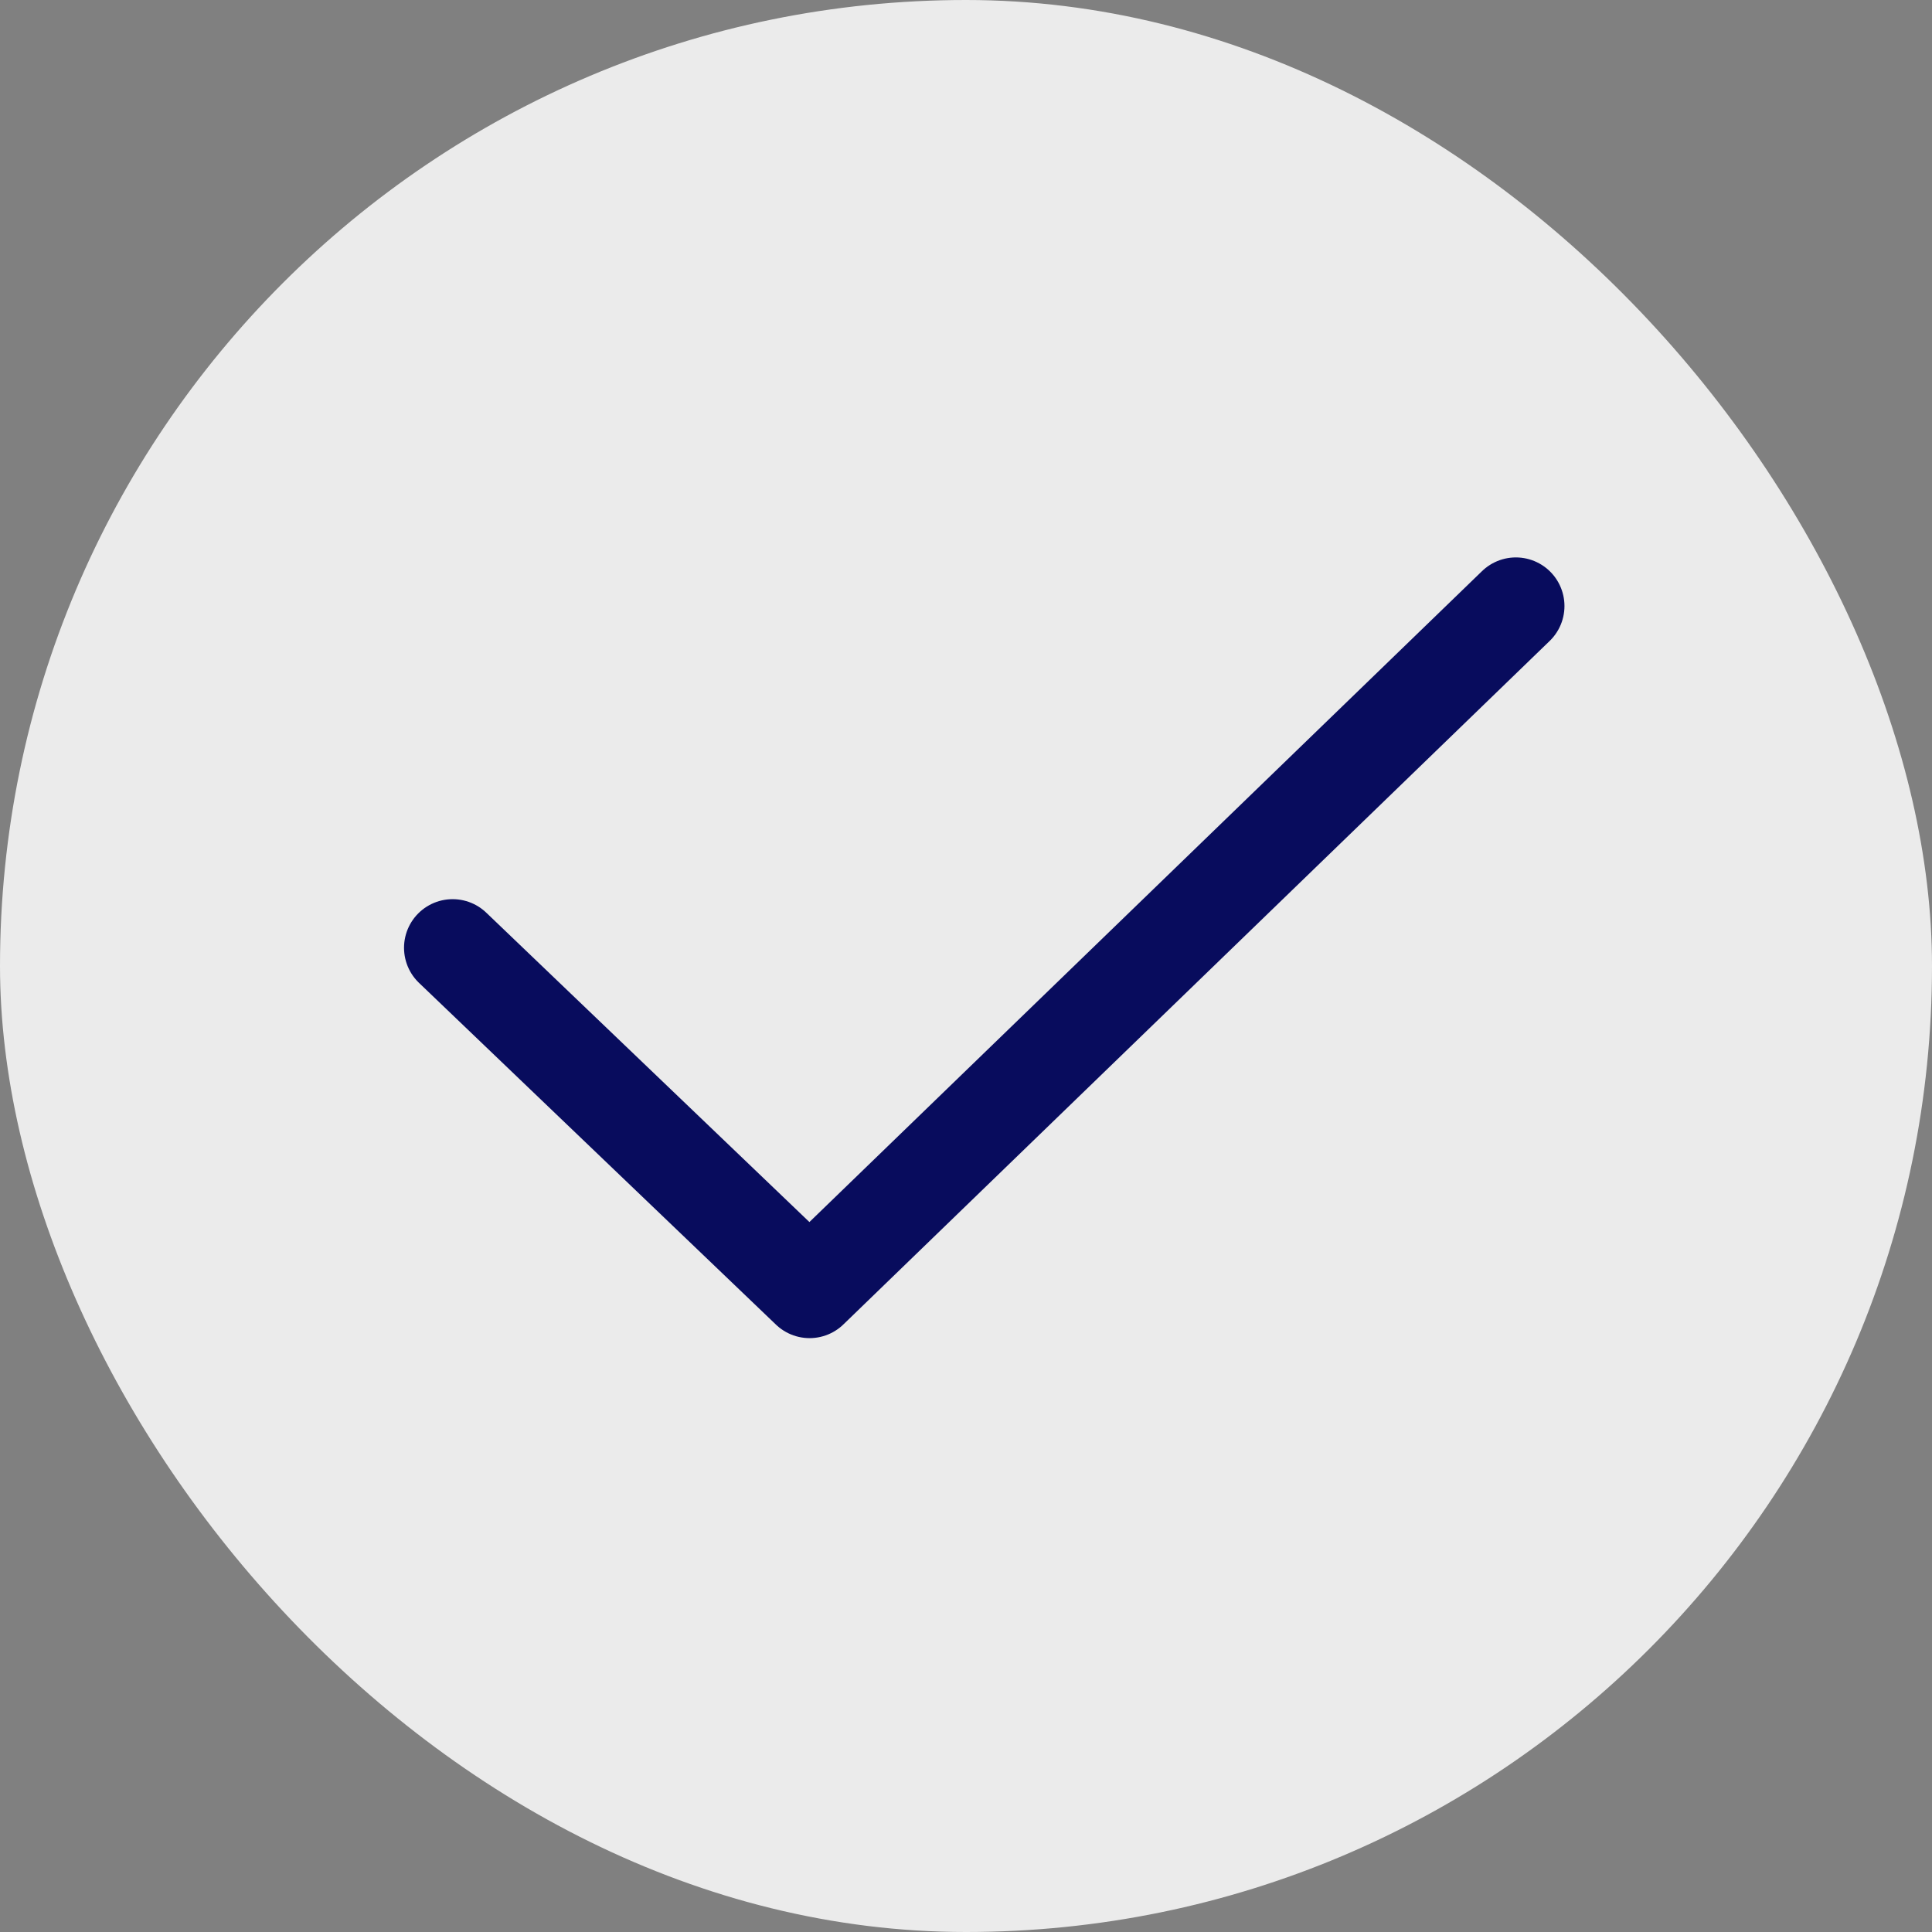 <?xml version="1.0" encoding="UTF-8"?> <svg xmlns="http://www.w3.org/2000/svg" width="53" height="53" viewBox="0 0 53 53" fill="none"><rect x="0" y="0" width="53" height="53" fill="#808080" stroke="none"/><rect width="53" height="53" rx="26.5" fill="#EBEBEB"></rect><path d="M12.417 26L22.209 35.375L41.584 16.625" stroke="#080C5D" stroke-width="2.667" stroke-linecap="round" stroke-linejoin="round"></path></svg> 